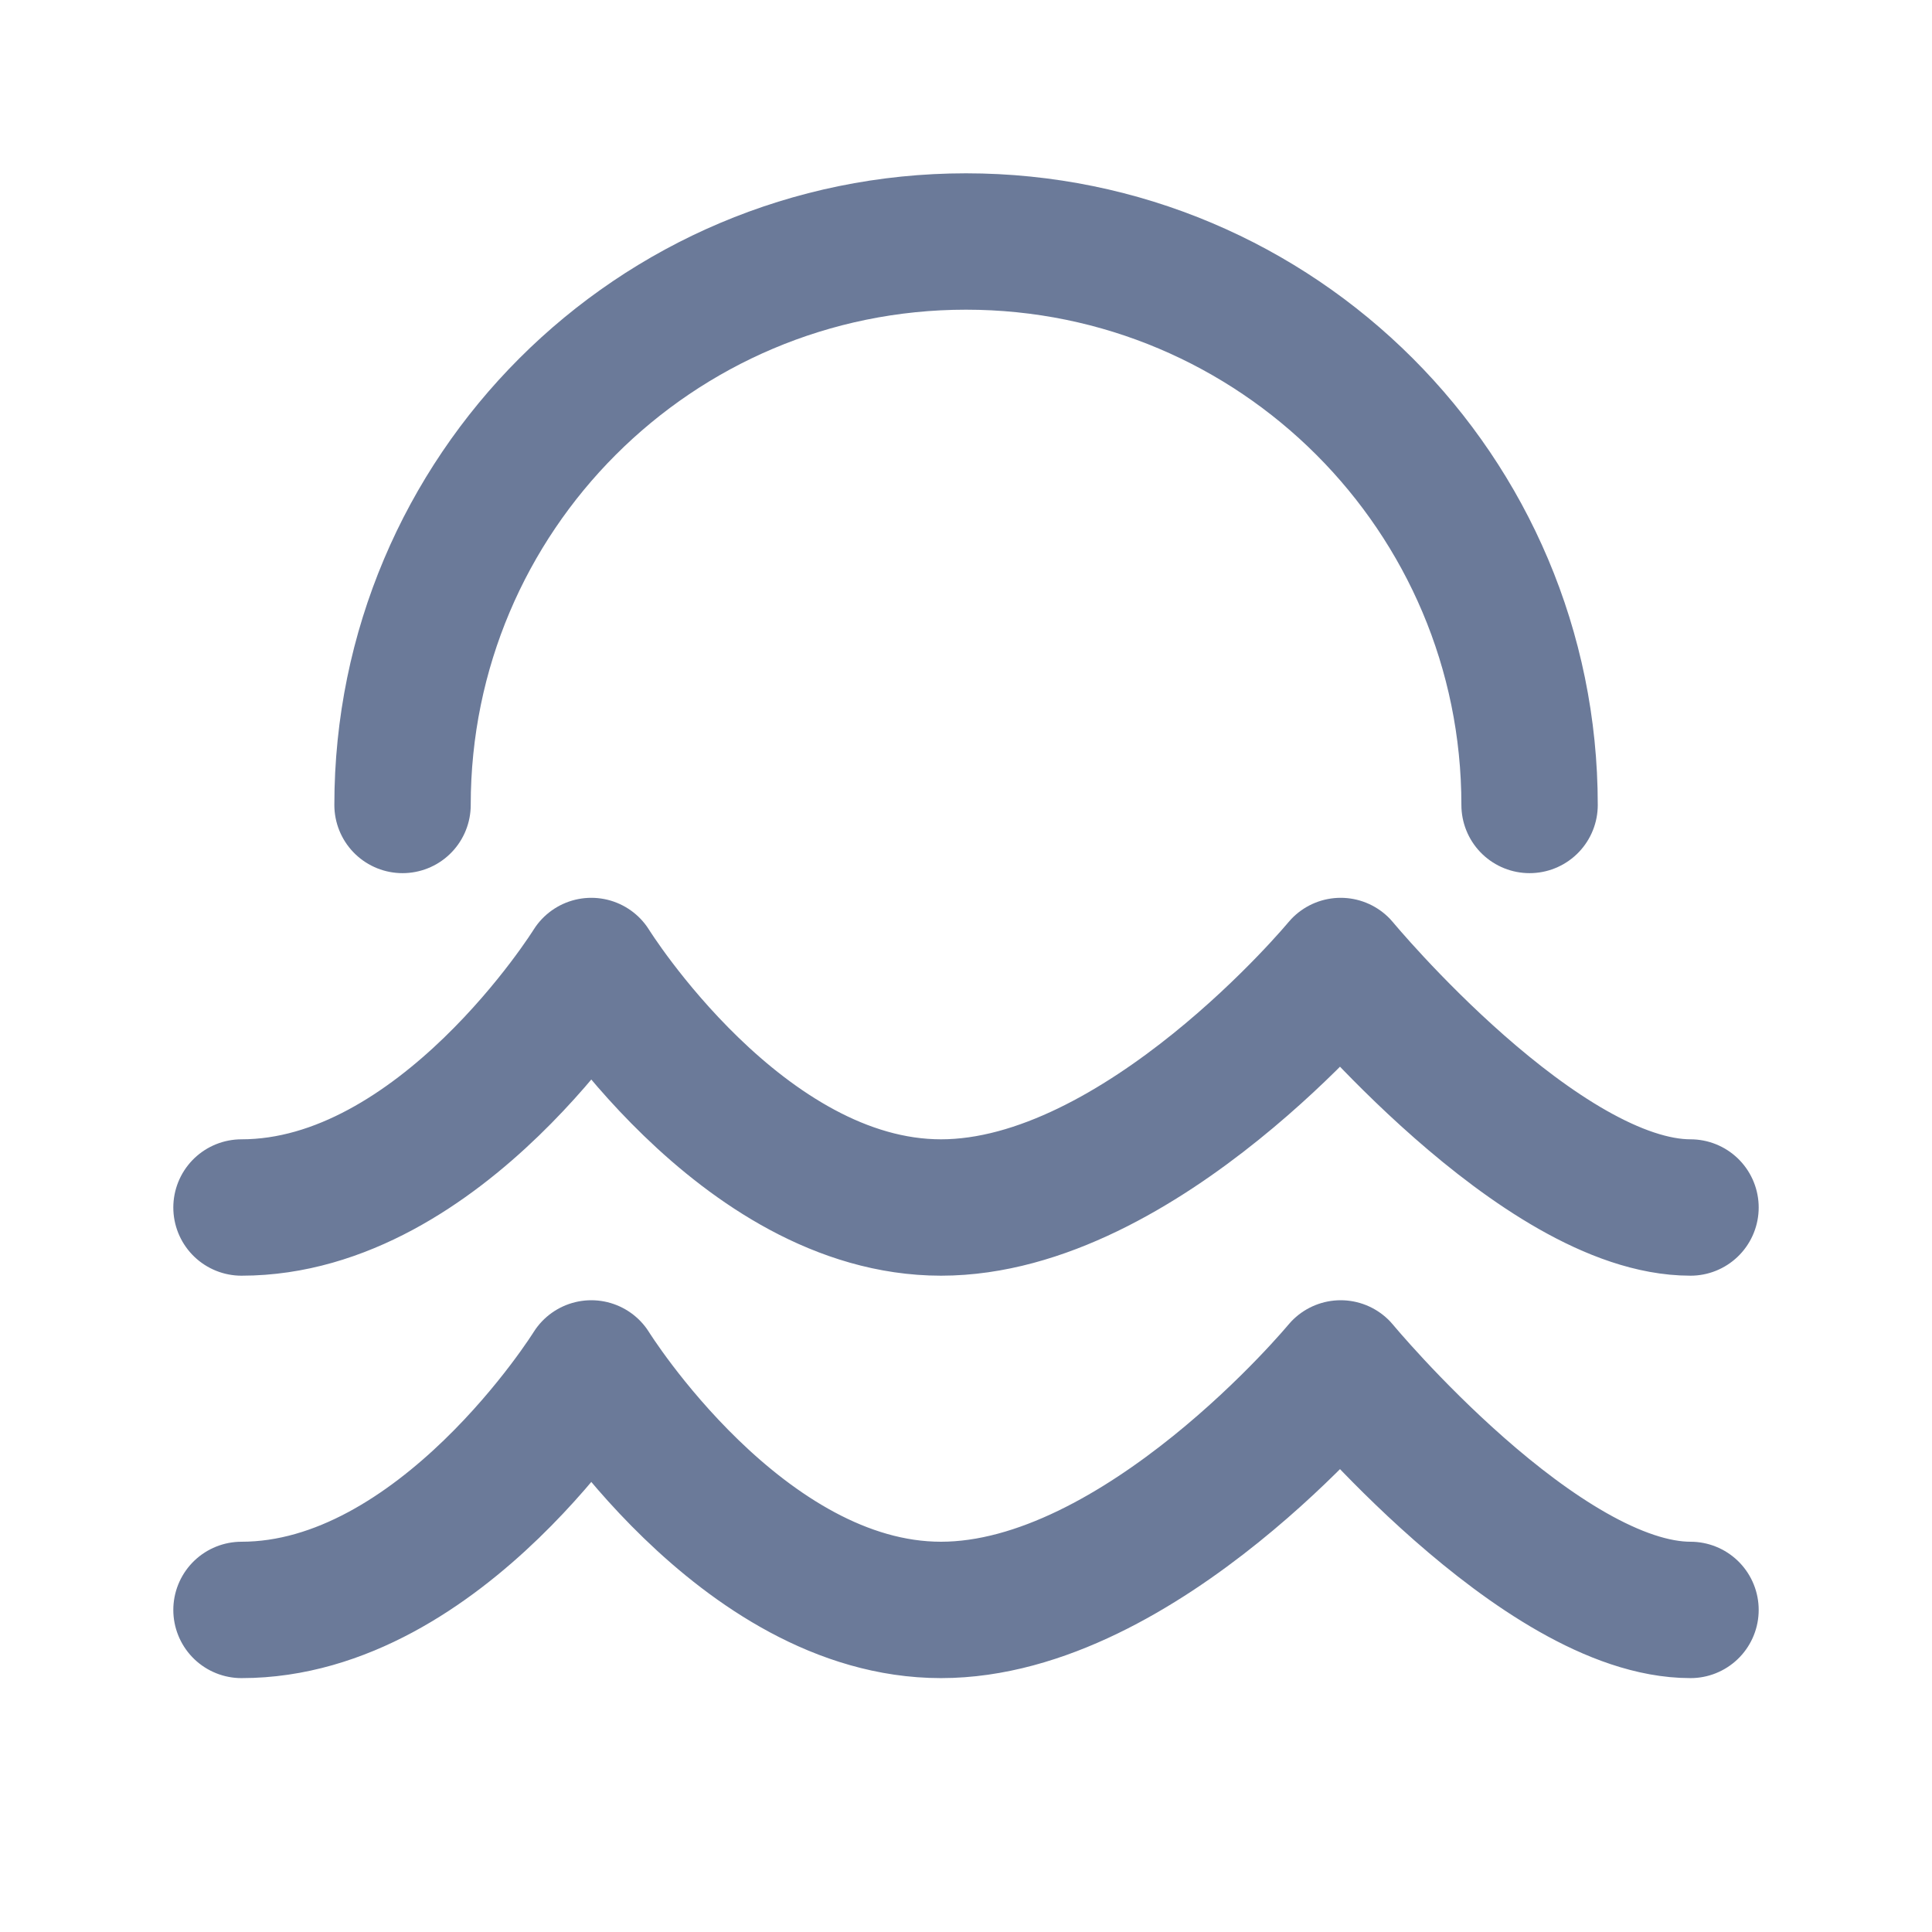 <svg width="17" height="17" viewBox="0 0 17 17" fill="none" xmlns="http://www.w3.org/2000/svg">
<g clip-path="url(#clip0_80_13)">
<path d="M2.125 10.625C3.884 10.625 5.203 8.5 5.203 8.5C5.203 8.5 6.522 10.625 8.28 10.625C10.039 10.625 11.797 8.5 11.797 8.5C11.797 8.5 13.556 10.625 14.875 10.625" stroke="#6B7A99" stroke-width="1.2" stroke-linecap="round" stroke-linejoin="round"/>
<path d="M2.125 14.166C3.884 14.166 5.203 12.041 5.203 12.041C5.203 12.041 6.522 14.166 8.28 14.166C10.039 14.166 11.797 12.041 11.797 12.041C11.797 12.041 13.556 14.166 14.875 14.166" stroke="#6B7A99" stroke-width="1.2" stroke-linecap="round" stroke-linejoin="round"/>
<path d="M13.459 7.083C13.459 4.345 11.239 2.125 8.5 2.125C5.762 2.125 3.542 4.345 3.542 7.083" stroke="#6B7A99" stroke-width="1.2" stroke-linecap="round" stroke-linejoin="round"/>
</g>
<defs>
<clipPath id="clip0_80_13">
<rect width="17" height="17" fill="white"/>
</clipPath>
</defs>
</svg>
